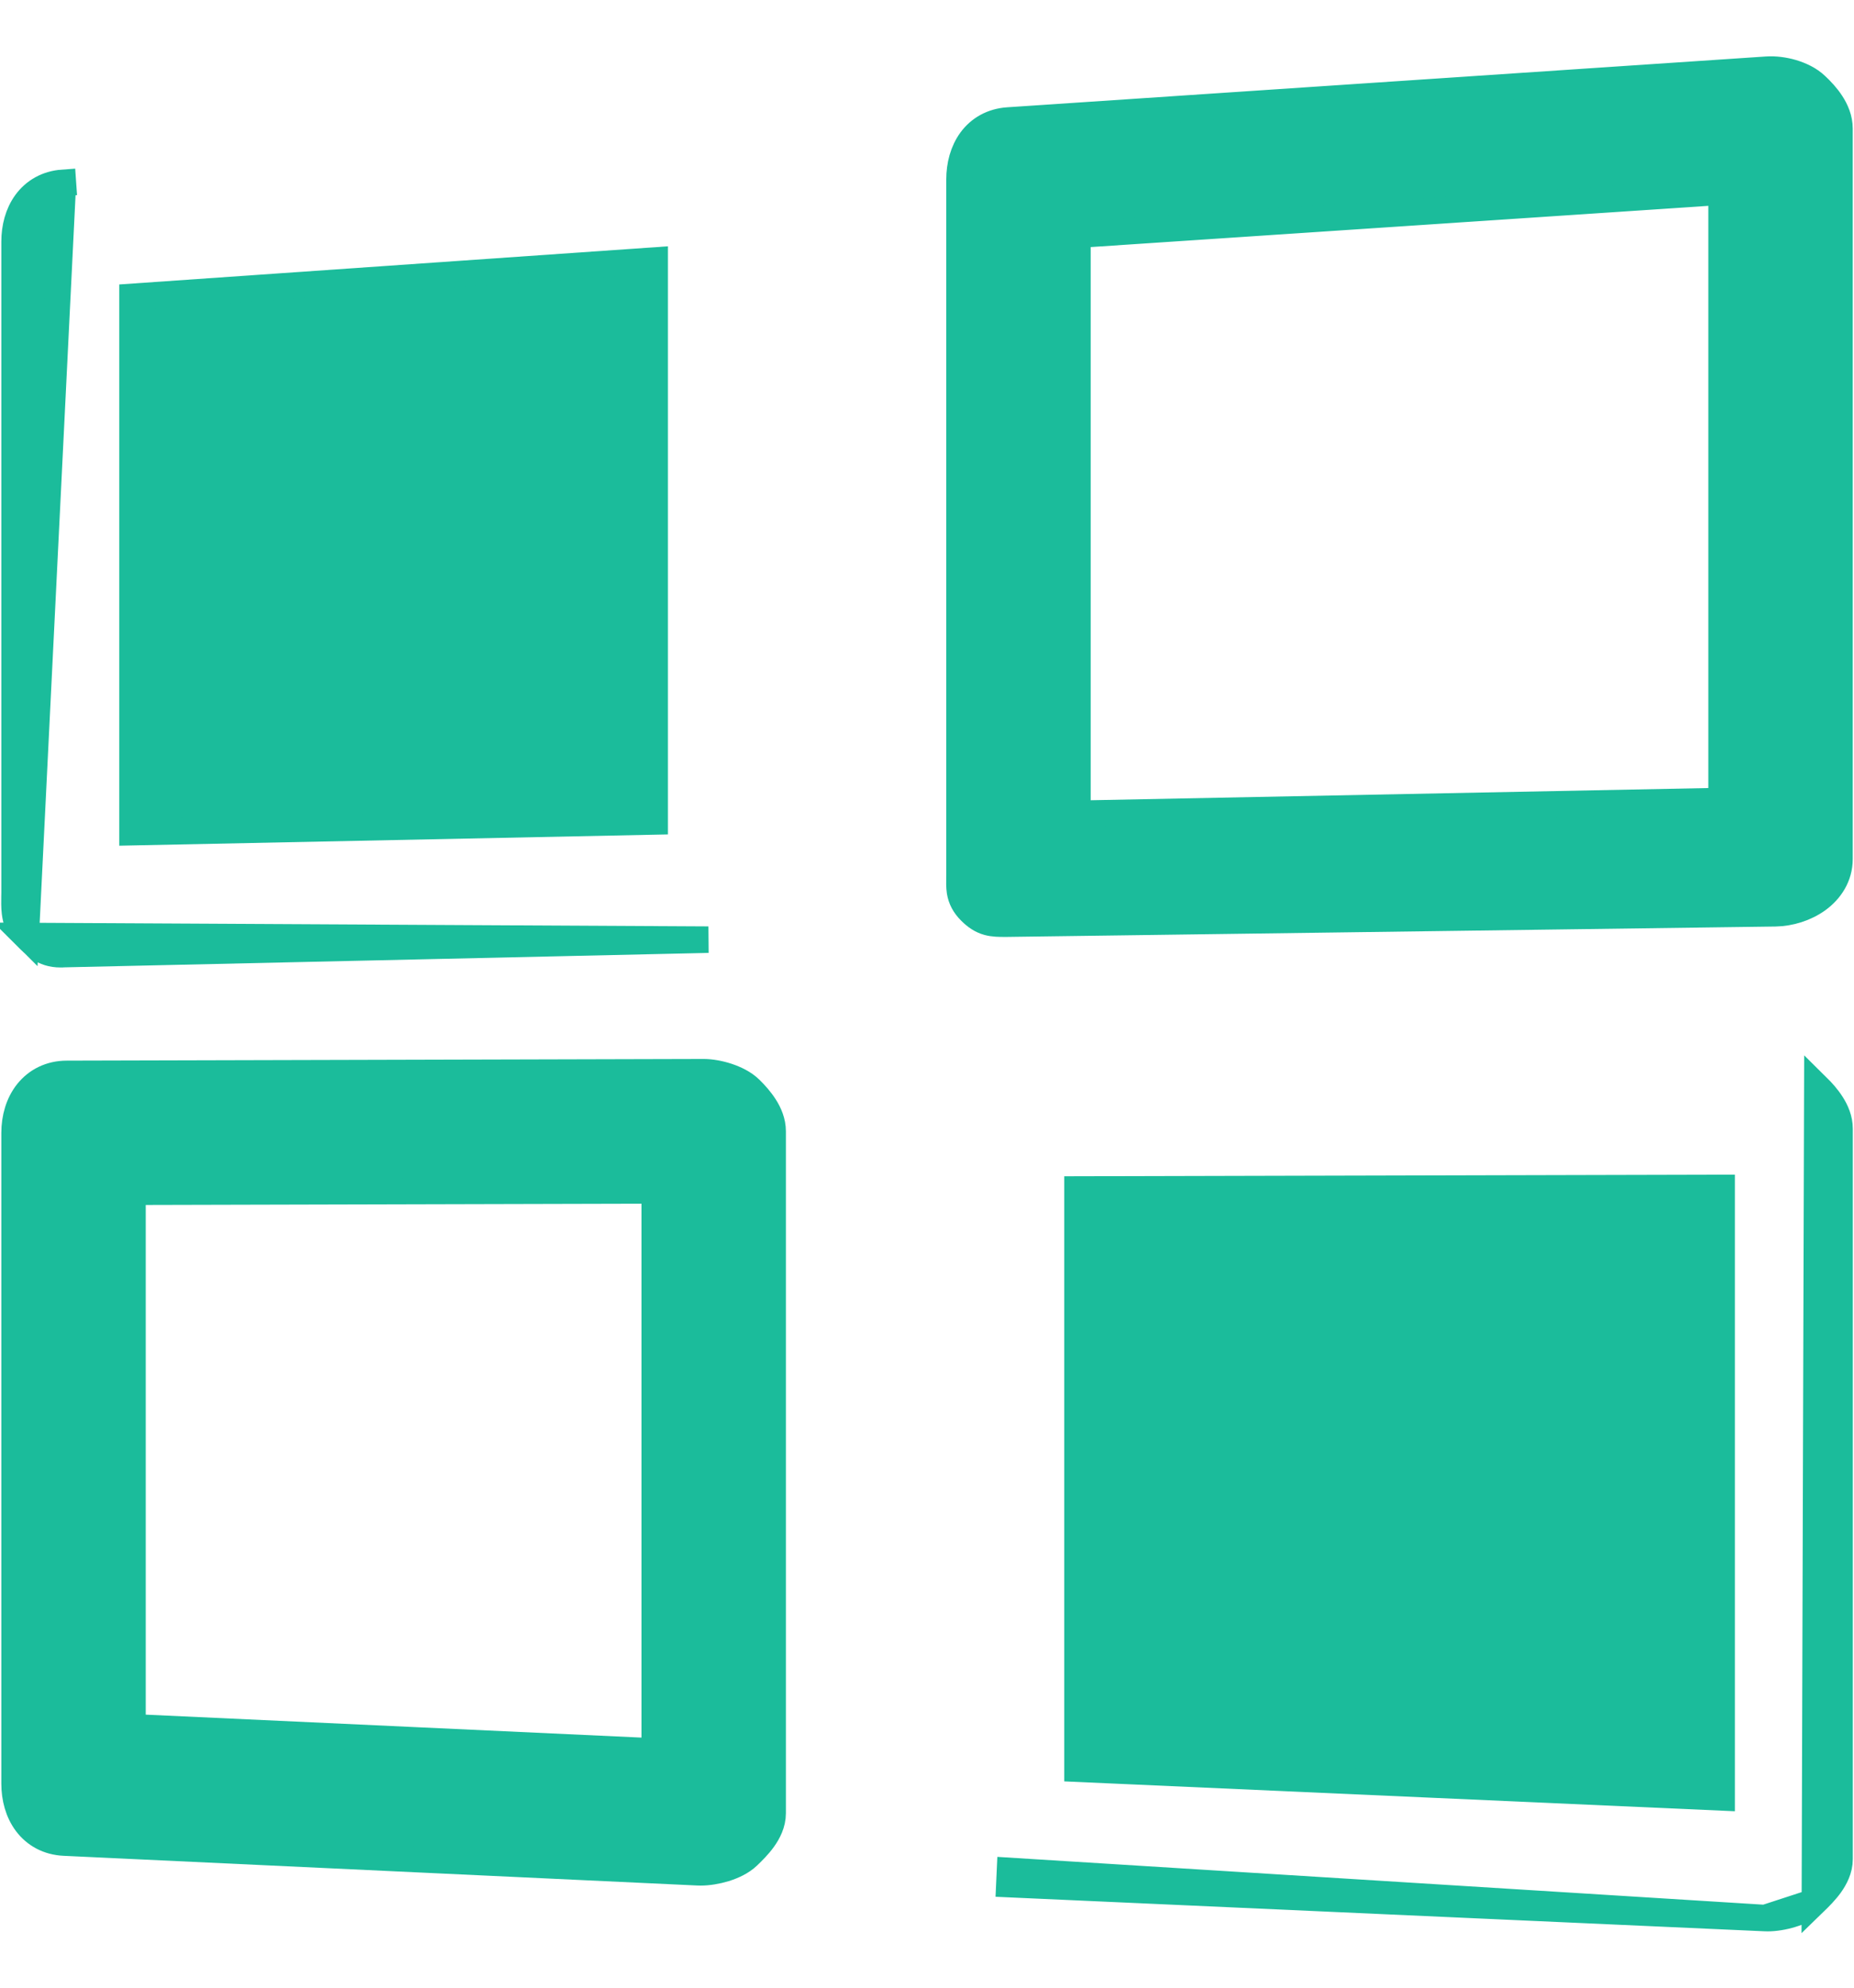 <?xml version="1.0" encoding="UTF-8"?> <svg xmlns="http://www.w3.org/2000/svg" width="28" height="30" viewBox="0 0 28 30" fill="none"><g id="Group"><g id="Group_2"><g id="group-9svg"><path id="path-1_40_" d="M14.66 13.757L14.66 13.757C14.739 13.835 14.819 13.89 14.92 13.918C15.004 13.941 15.093 13.941 15.172 13.941C15.176 13.941 15.181 13.941 15.185 13.941L15.197 13.941L15.197 13.941L15.202 13.941L26.809 13.784L26.81 13.784C27.035 13.78 27.27 13.707 27.453 13.574C27.638 13.439 27.781 13.23 27.781 12.964V1.941C27.781 1.793 27.723 1.661 27.655 1.557C27.587 1.452 27.501 1.362 27.425 1.291C27.325 1.196 27.192 1.135 27.068 1.098C26.942 1.061 26.805 1.044 26.684 1.052L26.684 1.052L15.224 1.819C15.224 1.819 15.224 1.819 15.224 1.819C14.984 1.835 14.793 1.946 14.667 2.117C14.545 2.284 14.491 2.495 14.491 2.708V13.191C14.491 13.207 14.491 13.225 14.49 13.244C14.489 13.309 14.488 13.388 14.498 13.456C14.516 13.566 14.565 13.663 14.66 13.757ZM26 2.893V12.09L16.272 12.282V3.542L26 2.893Z" fill="#1BBC9B" stroke="#1BBC9B" stroke-width="0.4"></path><path id="path-2_28_" d="M0.389 14.127L0.389 14.127C0.278 14.018 0.24 13.886 0.226 13.772C0.216 13.691 0.218 13.6 0.219 13.528C0.219 13.507 0.22 13.487 0.22 13.47V3.648C0.22 3.435 0.273 3.225 0.395 3.058C0.521 2.887 0.711 2.776 0.95 2.759L0.95 2.759L0.964 2.959L0.95 2.759L0.389 14.127ZM0.389 14.127C0.397 14.135 0.406 14.144 0.416 14.153C0.466 14.203 0.525 14.262 0.59 14.306C0.681 14.367 0.783 14.402 0.914 14.402H0.914H0.914H0.914H0.914H0.914H0.914H0.914H0.914H0.914H0.914H0.914H0.914H0.914H0.914H0.914H0.914H0.914H0.914H0.914H0.914H0.914H0.914H0.914H0.914H0.914H0.914H0.914H0.914H0.914H0.914H0.914H0.914H0.914H0.914H0.914H0.915H0.915H0.915H0.915H0.915H0.915H0.915H0.915H0.915H0.915H0.915H0.915H0.915H0.915H0.915H0.915H0.915H0.915H0.915H0.915H0.915H0.915H0.915H0.915H0.915H0.915H0.915H0.915H0.915H0.915H0.915H0.915H0.915H0.915H0.915H0.915H0.916H0.916H0.916H0.916H0.916H0.916H0.916H0.916H0.916H0.916H0.916H0.916H0.916H0.916H0.916H0.916H0.916H0.916H0.916H0.916H0.916H0.916H0.916H0.916H0.916H0.916H0.916H0.916H0.916H0.916H0.916H0.916H0.916H0.916H0.916H0.916H0.917H0.917H0.917H0.917H0.917H0.917H0.917H0.917H0.917H0.917H0.917H0.917H0.917H0.917H0.917H0.917H0.917H0.917H0.917H0.917H0.917H0.917H0.917H0.917H0.917H0.917H0.917H0.917H0.917H0.917H0.917H0.917H0.917H0.917H0.917H0.917H0.918H0.918H0.918H0.918H0.918H0.918H0.918H0.918H0.918H0.918H0.918H0.918H0.918H0.918H0.918H0.918H0.918H0.918H0.918H0.918H0.918H0.918H0.918H0.918H0.918H0.918H0.918H0.918H0.918H0.918H0.918H0.918H0.918H0.918H0.918H0.918H0.919H0.919H0.919H0.919H0.919H0.919H0.919H0.919H0.919H0.919H0.919H0.919H0.919H0.919H0.919H0.919H0.919H0.919H0.919H0.919H0.919H0.919H0.919H0.919H0.919H0.919H0.919H0.919H0.919H0.919H0.919H0.919H0.919H0.919H0.919H0.92H0.92H0.92H0.92H0.92H0.92H0.92H0.92H0.92H0.92H0.92H0.92H0.92H0.92H0.92H0.92H0.92H0.92H0.92H0.92H0.92H0.92H0.92H0.92H0.92H0.92H0.92H0.92H0.92H0.92H0.92H0.92H0.92H0.92H0.92H0.921H0.921H0.921H0.921H0.921H0.921H0.921H0.921H0.921H0.921H0.921H0.921H0.921H0.921H0.921H0.921H0.921H0.921H0.921H0.921H0.921H0.921H0.921H0.921H0.921H0.921H0.921H0.921H0.921H0.921H0.921H0.921H0.921H0.921H0.921H0.921H0.922H0.922H0.922H0.922H0.922H0.922H0.922H0.922H0.922H0.922H0.922H0.922H0.922H0.922H0.922H0.922H0.922H0.922H0.922H0.922H0.922H0.922H0.922H0.922H0.922H0.922H0.922H0.922H0.922H0.922H0.922H0.922H0.922H0.922H0.922H0.923H0.923H0.923H0.923H0.923H0.923H0.923H0.923H0.923H0.923H0.923H0.923H0.923H0.923H0.923H0.923H0.923H0.923H0.923H0.923H0.923H0.923H0.923H0.923H0.923H0.923H0.923H0.923H0.923H0.923H0.923H0.923H0.923H0.923H0.923H0.924H0.924H0.924H0.924H0.924H0.924H0.924H0.924H0.924H0.924H0.924H0.924H0.924H0.924H0.924H0.924H0.924H0.924H0.924H0.924H0.924H0.924H0.924H0.924H0.924H0.924H0.924H0.924H0.924H0.924H0.924H0.924H0.924H0.924H0.924H0.924H0.925H0.925H0.925H0.925H0.925H0.925H0.925H0.925H0.925H0.925H0.925H0.925H0.925H0.925H0.925H0.925H0.925H0.925H0.925H0.925H0.925H0.925H0.925H0.925H0.925H0.925H0.925H0.925H0.925H0.925H0.925H0.925H0.925H0.925H0.925H0.925H0.926H0.926H0.926H0.926H0.926H0.926H0.926H0.926H0.926H0.926H0.926H0.926H0.926H0.926H0.926H0.926H0.926H0.926H0.926H0.926H0.926H0.926H0.926H0.926H0.926H0.926H0.926H0.926H0.926H0.926H0.926H0.926H0.926H0.926H0.926H0.926H0.927H0.927H0.927H0.927H0.927H0.927H0.927H0.927H0.927H0.927H0.927H0.927H0.927H0.927H0.927H0.927H0.927H0.927H0.927H0.927H0.927H0.927H0.927H0.927H0.927H0.927H0.927H0.927H0.927H0.927H0.927H0.927H0.927H0.927H0.927H0.927H0.928H0.928H0.928H0.928H0.928H0.928H0.928H0.928H0.928H0.928H0.928H0.928H0.928V14.402L0.932 14.401L10.698 14.182L0.389 14.127ZM9.887 3.932V12.398L2.001 12.56V4.48L9.887 3.932Z" fill="#1BBC9B" stroke="#1BBC9B" stroke-width="0.4"></path><path id="path-3_16_" d="M26.655 28.949L26.655 28.949L15.244 28.437L15.244 28.437L15.253 28.238L26.655 28.949ZM26.655 28.949C26.671 28.95 26.685 28.95 26.695 28.95C26.806 28.95 26.937 28.929 27.059 28.891C27.179 28.855 27.312 28.795 27.409 28.703L27.409 28.703M26.655 28.949L27.409 28.703M27.409 28.703C27.477 28.637 27.567 28.548 27.64 28.447C27.711 28.347 27.782 28.214 27.782 28.059V17.036C27.782 16.892 27.725 16.764 27.661 16.664C27.597 16.563 27.516 16.474 27.446 16.405L27.409 28.703ZM26.001 17.929V27.128L16.273 26.695V17.953L26.001 17.929Z" fill="#1BBC9B" stroke="#1BBC9B" stroke-width="0.4"></path><path id="path-4_12_" d="M10.632 16.183V16.183L10.629 16.183L1.01 16.208C1.01 16.208 1.01 16.208 1.01 16.208C0.76 16.208 0.555 16.313 0.416 16.486C0.282 16.654 0.22 16.874 0.22 17.099V26.92C0.22 27.137 0.276 27.351 0.402 27.518C0.532 27.69 0.728 27.799 0.971 27.81C0.971 27.81 0.971 27.81 0.971 27.81L10.537 28.258C10.555 28.259 10.571 28.259 10.58 28.259L10.582 28.259C10.693 28.259 10.824 28.238 10.946 28.201C11.065 28.164 11.198 28.105 11.295 28.012L11.295 28.012C11.364 27.946 11.454 27.858 11.527 27.756C11.598 27.657 11.669 27.523 11.669 27.368V17.074C11.669 16.93 11.612 16.802 11.548 16.702C11.484 16.601 11.403 16.512 11.333 16.443C11.237 16.347 11.104 16.285 10.987 16.246C10.866 16.206 10.738 16.184 10.632 16.183ZM9.888 17.967V26.435L2.001 26.07V17.987L9.888 17.967Z" fill="#1BBC9B" stroke="#1BBC9B" stroke-width="0.4"></path></g></g></g></svg> 